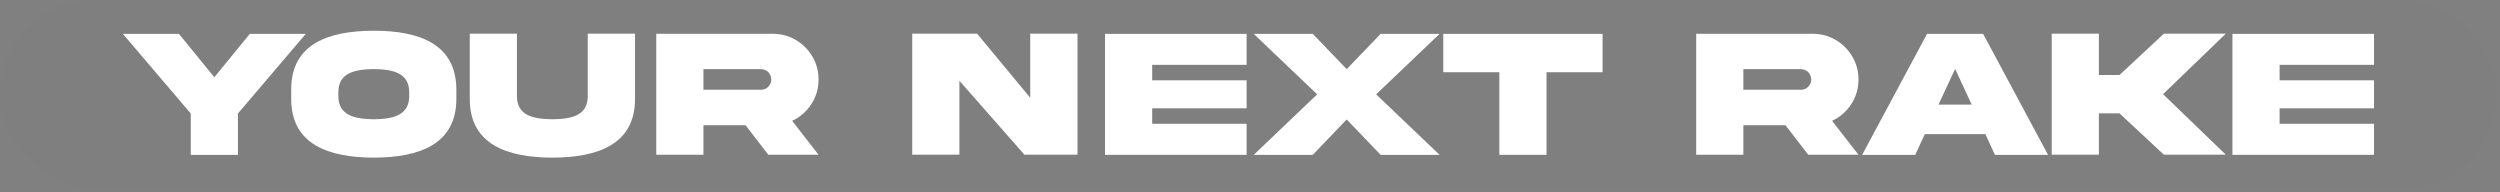 <?xml version="1.0" encoding="utf-8"?>
<svg xmlns="http://www.w3.org/2000/svg" fill="none" height="100%" overflow="visible" preserveAspectRatio="none" style="display: block;" viewBox="0 0 651 50" width="100%">
<rect x="0" y="0" width="651" height="50" fill="#808080" stroke="none"/>
<g id="Frame 99">
<rect fill="black" fill-opacity="0.01" height="49.047" rx="24.523" width="650.195"/>
<g id="Group 98">
<g id="Group 97">
<g id="Your next RAKE">
<path d="M46.602 8.82L55.812 20.117L65.047 8.82H79.625L61.953 29.562V40.32H49.672V29.562L32 8.82H46.602Z" fill="white"/>
<path d="M97.344 8C109.203 8 118.836 11.469 118.836 23.375V25.672C118.883 37.578 109.18 41.023 97.344 41.047C85.484 41.023 75.781 37.578 75.828 25.672V23.375C75.781 11.445 85.484 8.023 97.344 8ZM106.555 24.898V24.125C106.625 18.992 102.359 18.055 97.344 17.984C92.305 18.055 88.039 18.992 88.109 24.125V24.898C88.039 30.055 92.305 30.992 97.344 31.062C102.359 30.992 106.625 30.055 106.555 24.898Z" fill="white"/>
<path d="M153.055 24.922V8.773H165.359V25.695C165.406 37.602 155.656 41.023 143.844 41.047C132.031 41.023 122.281 37.602 122.328 25.695V8.773H134.609V24.922C134.562 30.102 138.805 30.992 143.844 31.062C148.859 30.992 153.125 30.102 153.055 24.922Z" fill="white"/>
<path d="M170.891 8.797H201.242C207.734 8.727 213.242 14.188 213.148 20.703C213.148 23.07 212.516 25.227 211.25 27.148C210.008 29.047 208.344 30.5 206.281 31.461L213.148 40.297H200.07L194.141 32.609H183.172V40.297H170.891V8.797ZM198.148 18.008H183.172V23.375H198.148C198.898 23.375 199.531 23.117 200.047 22.602C200.586 22.062 200.844 21.43 200.844 20.703C200.844 19.203 199.648 18.008 198.148 18.008Z" fill="white"/>
<path d="M268.273 25.461V8.773H280.578V40.273H266.75L249.828 21.031V40.273H237.547V8.773H254.445L268.273 25.461Z" fill="white"/>
<path d="M287.75 40.32V8.82H324.617V16.883H300.031V20.914H324.617V28.203H300.031V32.234H324.617V40.32H287.75Z" fill="white"/>
<path d="M350.68 18.008L359.516 8.82H374.867L358.344 24.57L374.867 40.32H359.516L350.68 31.109L341.844 40.32H326.469L342.992 24.57L326.469 8.82H341.844L350.68 18.008Z" fill="white"/>
<path d="M402.711 40.32H390.43V18.805H375.828V8.82H417.312V18.805H402.711V40.32Z" fill="white"/>
<path d="M441.688 8.797H472.039C478.531 8.727 484.039 14.188 483.945 20.703C483.945 23.07 483.312 25.227 482.047 27.148C480.805 29.047 479.141 30.5 477.078 31.461L483.945 40.297H470.867L464.938 32.609H453.969V40.297H441.688V8.797ZM468.945 18.008H453.969V23.375H468.945C469.695 23.375 470.328 23.117 470.844 22.602C471.383 22.062 471.641 21.43 471.641 20.703C471.641 19.203 470.445 18.008 468.945 18.008Z" fill="white"/>
<path d="M509.117 17.938L504.781 27.242H513.43L509.117 17.938ZM484.906 40.32L501.805 8.82H516.406L533.305 40.32H519.477L516.992 34.93H501.219L498.734 40.32H484.906Z" fill="white"/>
<path d="M551.914 29.516H546.547V40.273H534.266V8.773H546.547V19.531H551.914L563.469 8.773H579.594L563.258 24.523L579.594 40.273H563.469L551.914 29.516Z" fill="white"/>
<path d="M581.328 40.32V8.82H618.195V16.883H593.609V20.914H618.195V28.203H593.609V32.234H618.195V40.32H581.328Z" fill="white"/>
</g>
</g>
</g>
</g>
</svg>